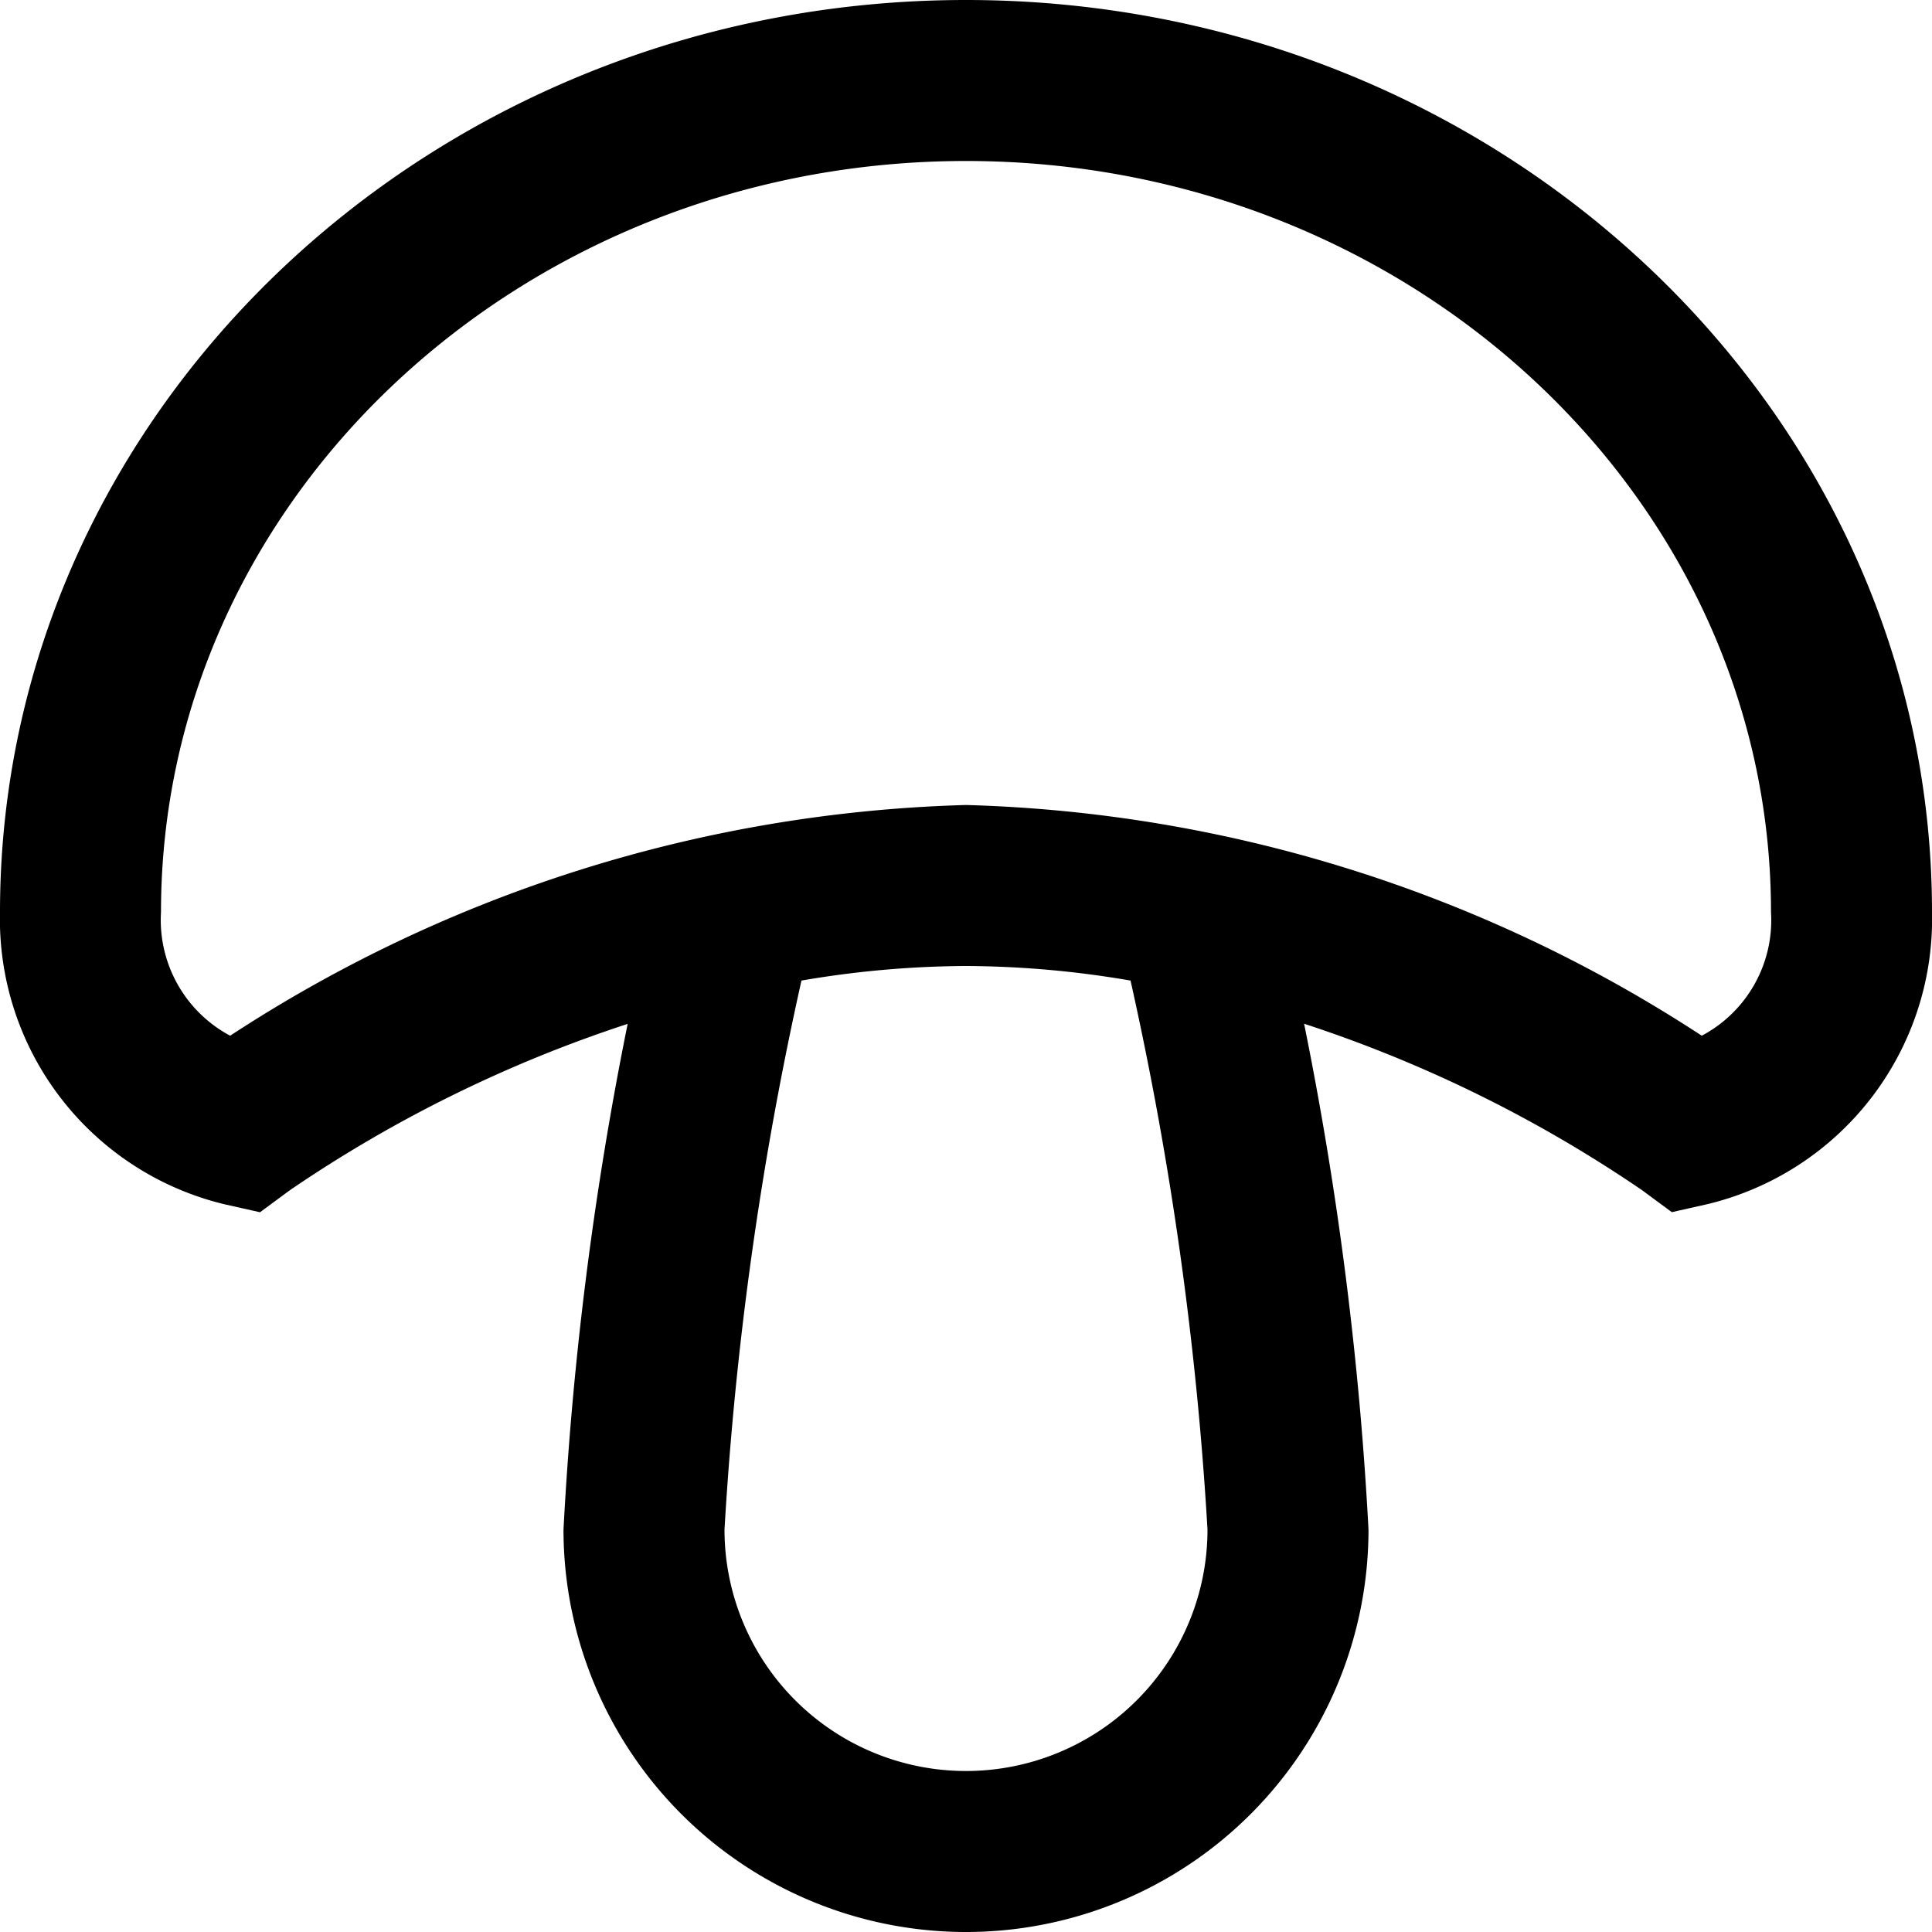 <?xml version="1.0" encoding="UTF-8"?>
<svg xmlns="http://www.w3.org/2000/svg" id="Layer_1" data-name="Layer 1" viewBox="0 0 24 24" width="512" height="512"><path d="M12,0C5.383,0,0,5.083,0,11.33a3.642,3.642,0,0,0,2.785,3.629l.445.1.367-.271a16.588,16.588,0,0,1,4.2-2.069A43.128,43.128,0,0,0,7,19a5,5,0,0,0,10,0,43.144,43.144,0,0,0-.8-6.283,16.588,16.588,0,0,1,4.2,2.069l.368.272.444-.1A3.642,3.642,0,0,0,24,11.33C24,5.083,18.617,0,12,0Zm3,19a3,3,0,0,1-6,0,42.608,42.608,0,0,1,.956-6.819A12.342,12.342,0,0,1,12,12a12.333,12.333,0,0,1,2.044.181A42.608,42.608,0,0,1,15,19Zm6.14-6.134A17.571,17.571,0,0,0,12,10a17.575,17.575,0,0,0-9.141,2.866A1.629,1.629,0,0,1,2,11.33C2,6.186,6.486,2,12,2s10,4.186,10,9.33A1.624,1.624,0,0,1,21.14,12.866Z"/></svg>
